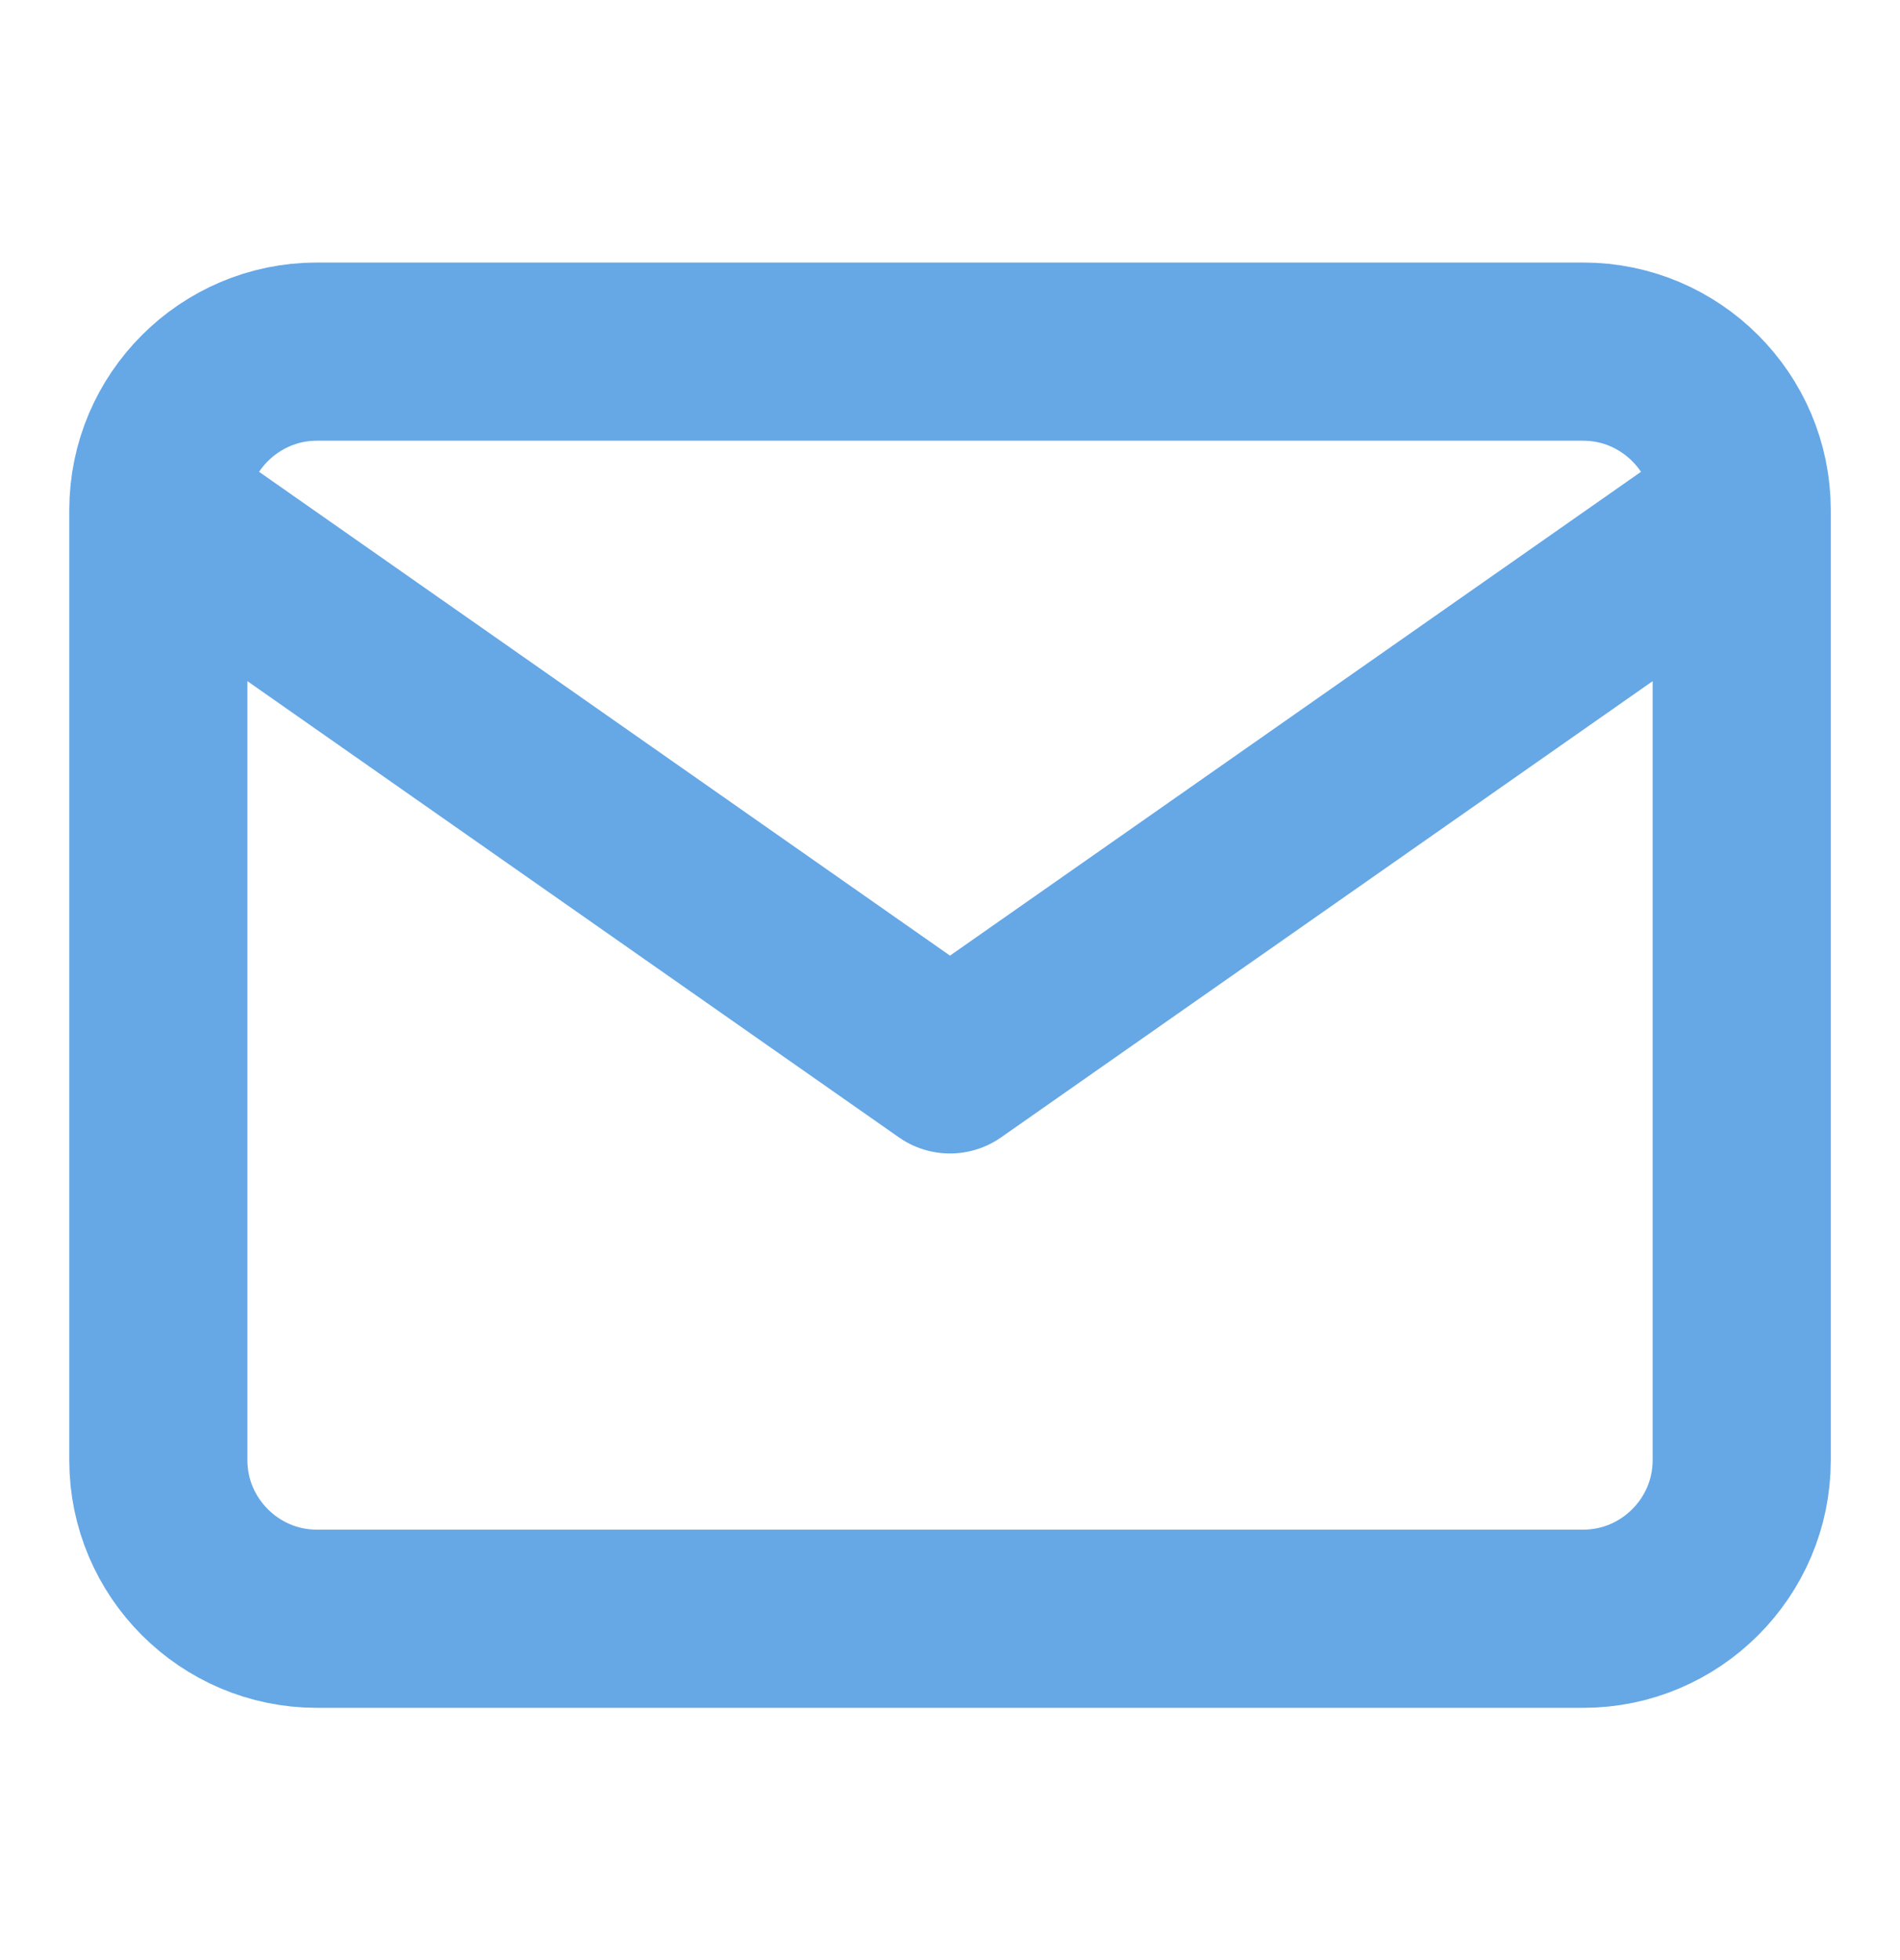 <svg width="32" height="33" viewBox="0 0 32 33" fill="none" xmlns="http://www.w3.org/2000/svg">
<path d="M29.334 8.587C29.334 7.12 28.134 5.92 26.667 5.92H5.334C3.867 5.92 2.667 7.12 2.667 8.587M29.334 8.587V24.587C29.334 26.053 28.134 27.253 26.667 27.253H5.334C3.867 27.253 2.667 26.053 2.667 24.587V8.587M29.334 8.587L16 17.92L2.667 8.587" stroke="#66A7E6" stroke-width="3" stroke-linecap="round" stroke-linejoin="round"/>
</svg>
